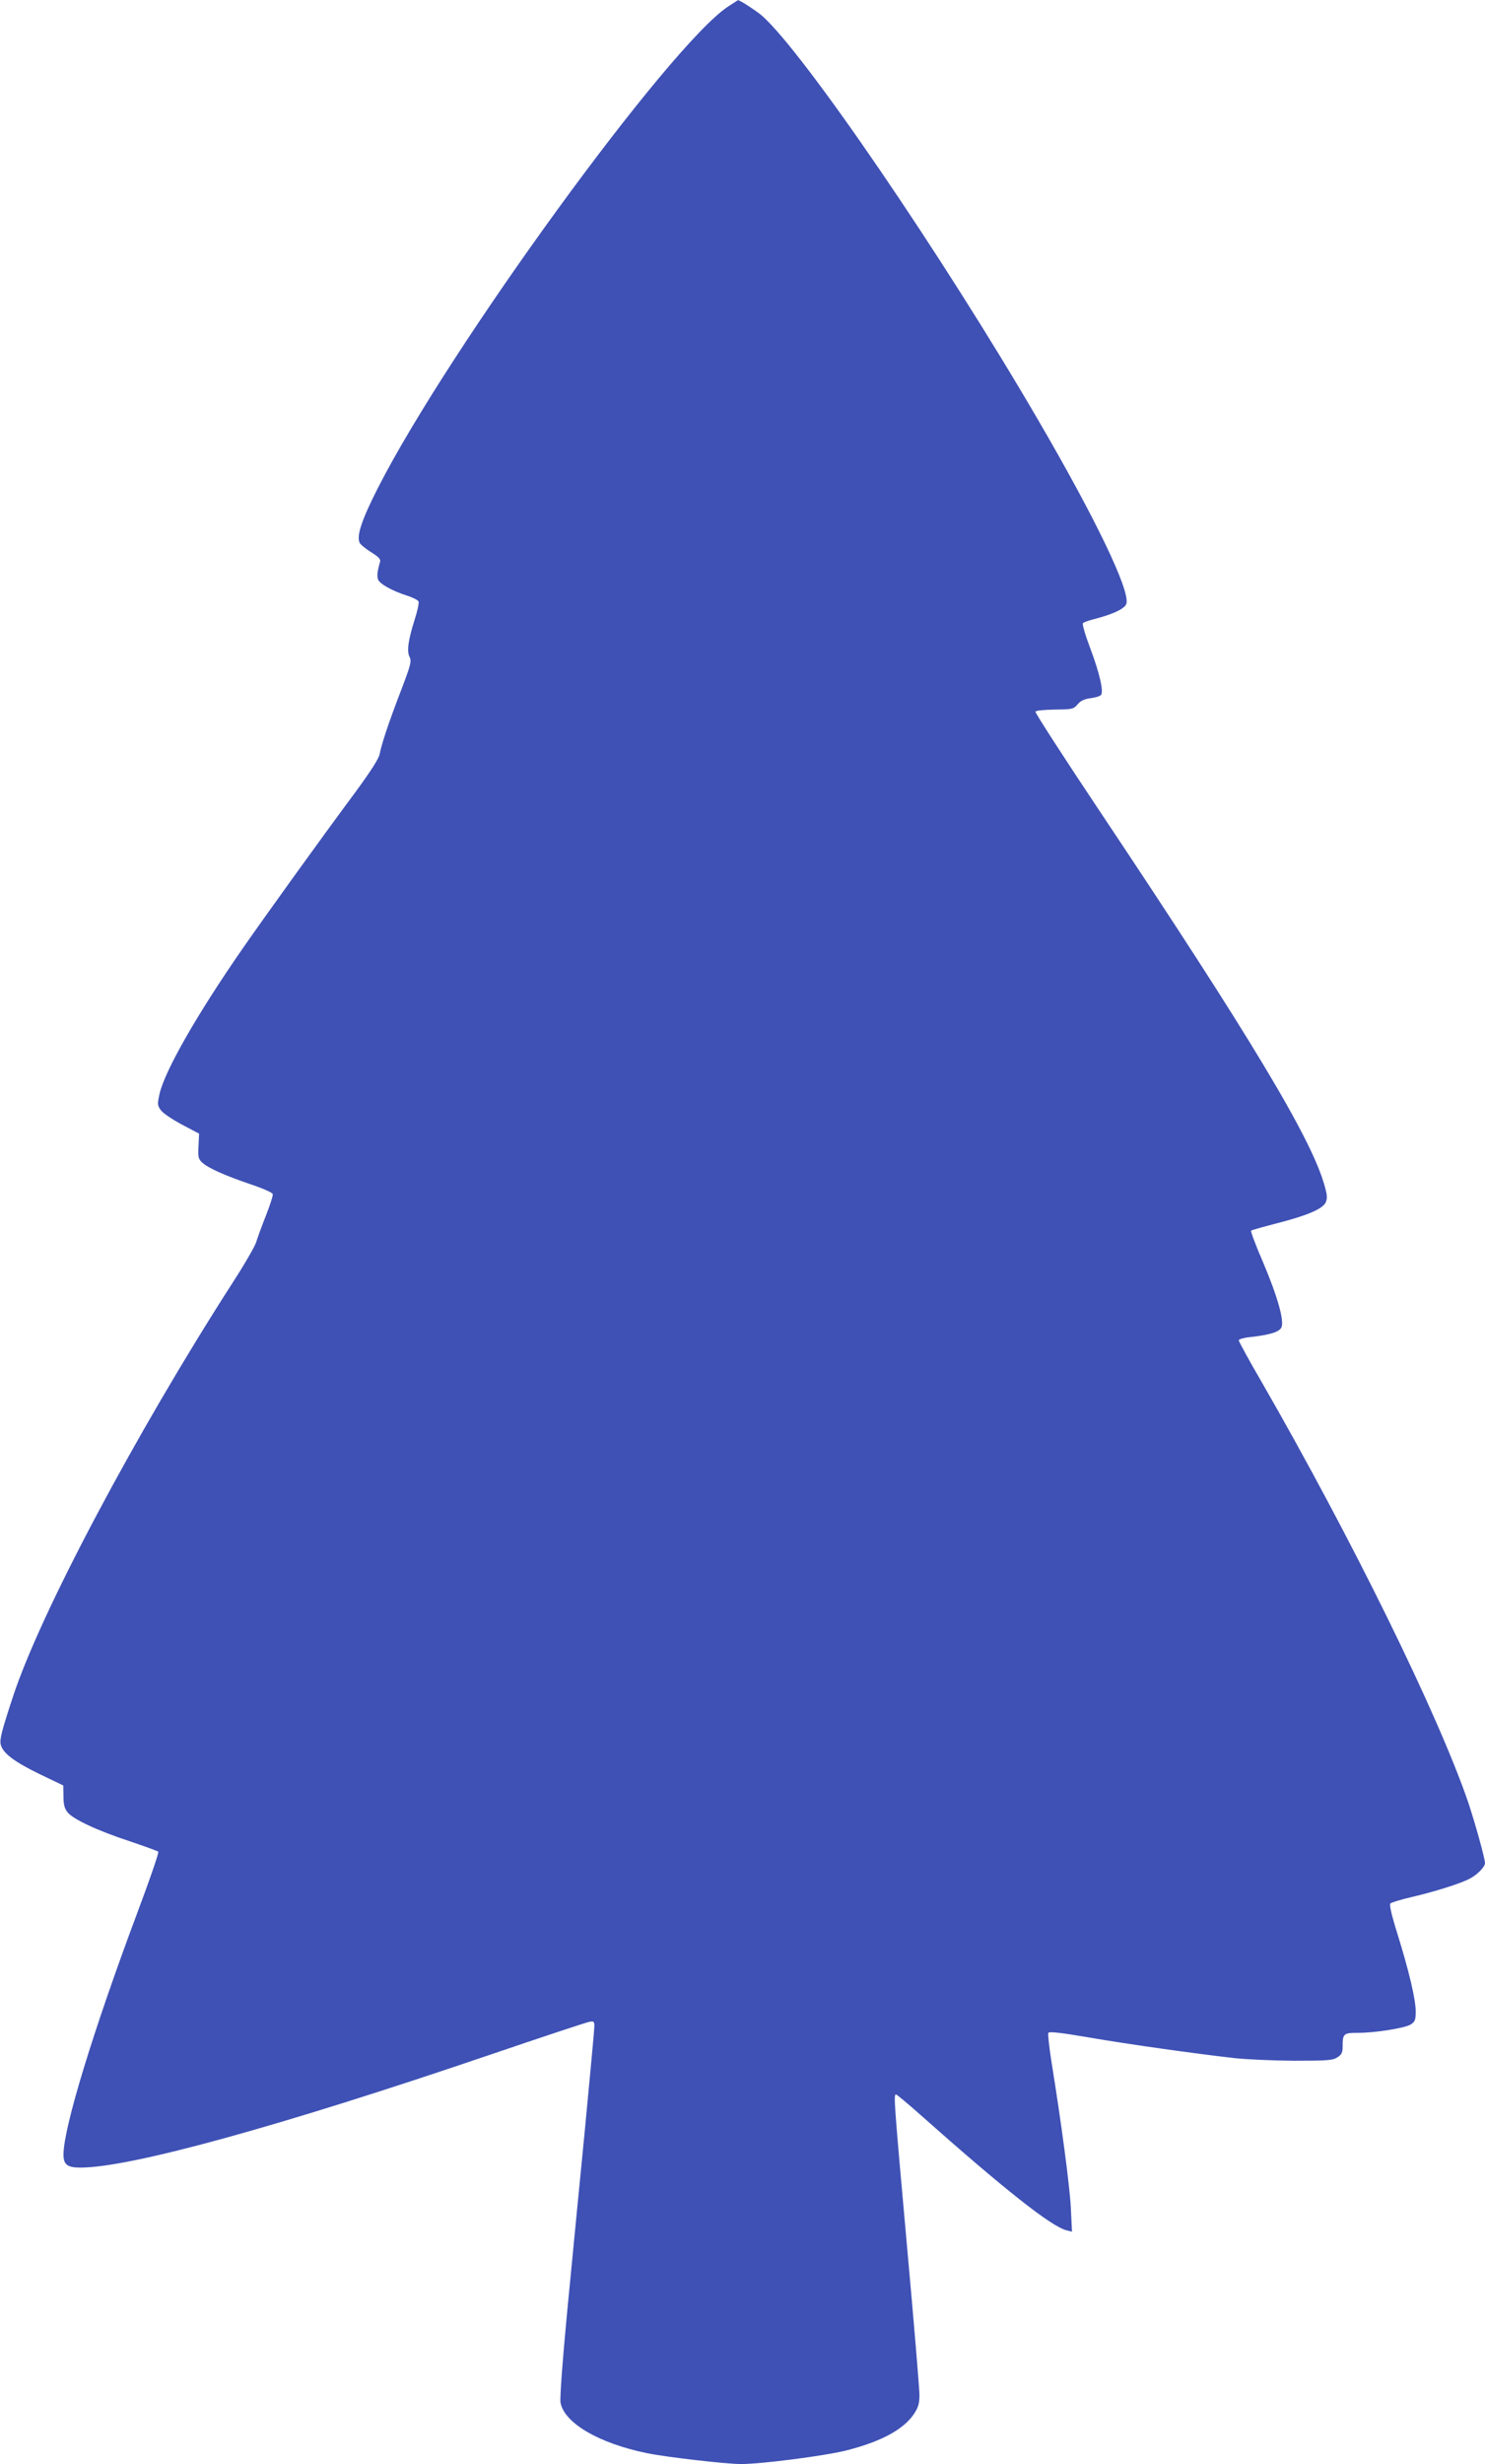 <?xml version="1.0" standalone="no"?>
<!DOCTYPE svg PUBLIC "-//W3C//DTD SVG 20010904//EN"
 "http://www.w3.org/TR/2001/REC-SVG-20010904/DTD/svg10.dtd">
<svg version="1.0" xmlns="http://www.w3.org/2000/svg"
 width="772pt" height="1280pt" viewBox="0 0 772 1280"
 preserveAspectRatio="xMidYMid meet">
<g transform="translate(0,1280) scale(0.1,-0.1)"
fill="#3f51b5" stroke="none">
<path d="M3785 12766 c-306 -202 -1451 -1775 -1821 -2502 -84 -165 -112 -250
-94 -284 5 -10 33 -32 60 -49 37 -23 50 -36 46 -49 -14 -48 -17 -72 -11 -91 7
-23 70 -59 153 -86 29 -9 56 -23 58 -30 3 -7 -6 -50 -21 -96 -34 -108 -41
-164 -25 -193 10 -21 5 -41 -43 -167 -63 -163 -103 -282 -113 -335 -4 -24 -46
-89 -122 -193 -196 -264 -472 -648 -589 -816 -238 -343 -407 -638 -434 -759
-11 -52 -11 -59 8 -84 11 -15 60 -48 109 -74 l89 -47 -3 -64 c-3 -56 -1 -67
18 -85 32 -30 118 -68 250 -113 66 -22 116 -44 118 -52 2 -8 -15 -59 -36 -113
-22 -55 -44 -116 -50 -136 -6 -21 -62 -118 -125 -215 -503 -782 -999 -1716
-1140 -2148 -58 -176 -70 -222 -63 -248 11 -44 69 -88 198 -151 l127 -61 1
-56 c0 -42 5 -63 21 -83 28 -36 156 -96 324 -151 77 -26 143 -50 148 -54 4 -4
-45 -147 -109 -317 -230 -614 -383 -1115 -384 -1256 0 -52 20 -68 88 -68 259
0 1033 213 2132 587 267 91 497 167 513 170 24 5 27 2 27 -23 0 -16 -23 -261
-50 -544 -28 -283 -69 -708 -92 -945 -24 -251 -38 -445 -34 -466 20 -107 201
-212 452 -263 98 -20 409 -56 486 -56 107 0 432 42 545 70 183 46 300 109 355
191 22 34 28 53 28 98 0 31 -29 380 -65 776 -67 747 -70 785 -57 785 4 0 62
-48 127 -106 436 -387 680 -580 760 -600 l28 -7 -6 124 c-6 115 -49 439 -101
761 -12 76 -19 142 -16 148 5 8 71 0 211 -24 203 -35 544 -83 754 -107 61 -7
200 -13 310 -14 176 0 204 2 228 18 22 14 27 25 27 56 0 67 5 71 79 71 92 0
247 25 276 44 21 14 25 24 25 66 0 63 -35 211 -95 404 -30 95 -43 152 -37 158
5 5 56 21 113 34 113 26 246 68 294 92 42 20 85 63 85 84 0 24 -53 214 -88
318 -158 459 -604 1366 -1073 2181 -66 113 -119 211 -119 216 0 6 26 14 58 17
106 12 153 27 164 51 15 34 -20 160 -97 341 -37 85 -64 158 -61 161 3 3 63 20
133 38 160 41 239 75 255 109 9 21 8 38 -6 87 -67 243 -384 770 -1162 1935
-190 284 -343 521 -341 527 2 6 43 10 100 11 92 1 98 2 120 28 15 18 35 27 66
31 24 3 48 10 54 16 16 16 -5 110 -56 246 -25 66 -42 124 -37 128 4 5 34 15
66 23 95 25 154 54 160 79 18 71 -163 446 -460 955 -499 856 -1215 1904 -1434
2098 -29 25 -119 84 -126 81 0 0 -23 -15 -51 -33z"/>
</g>
</svg>
